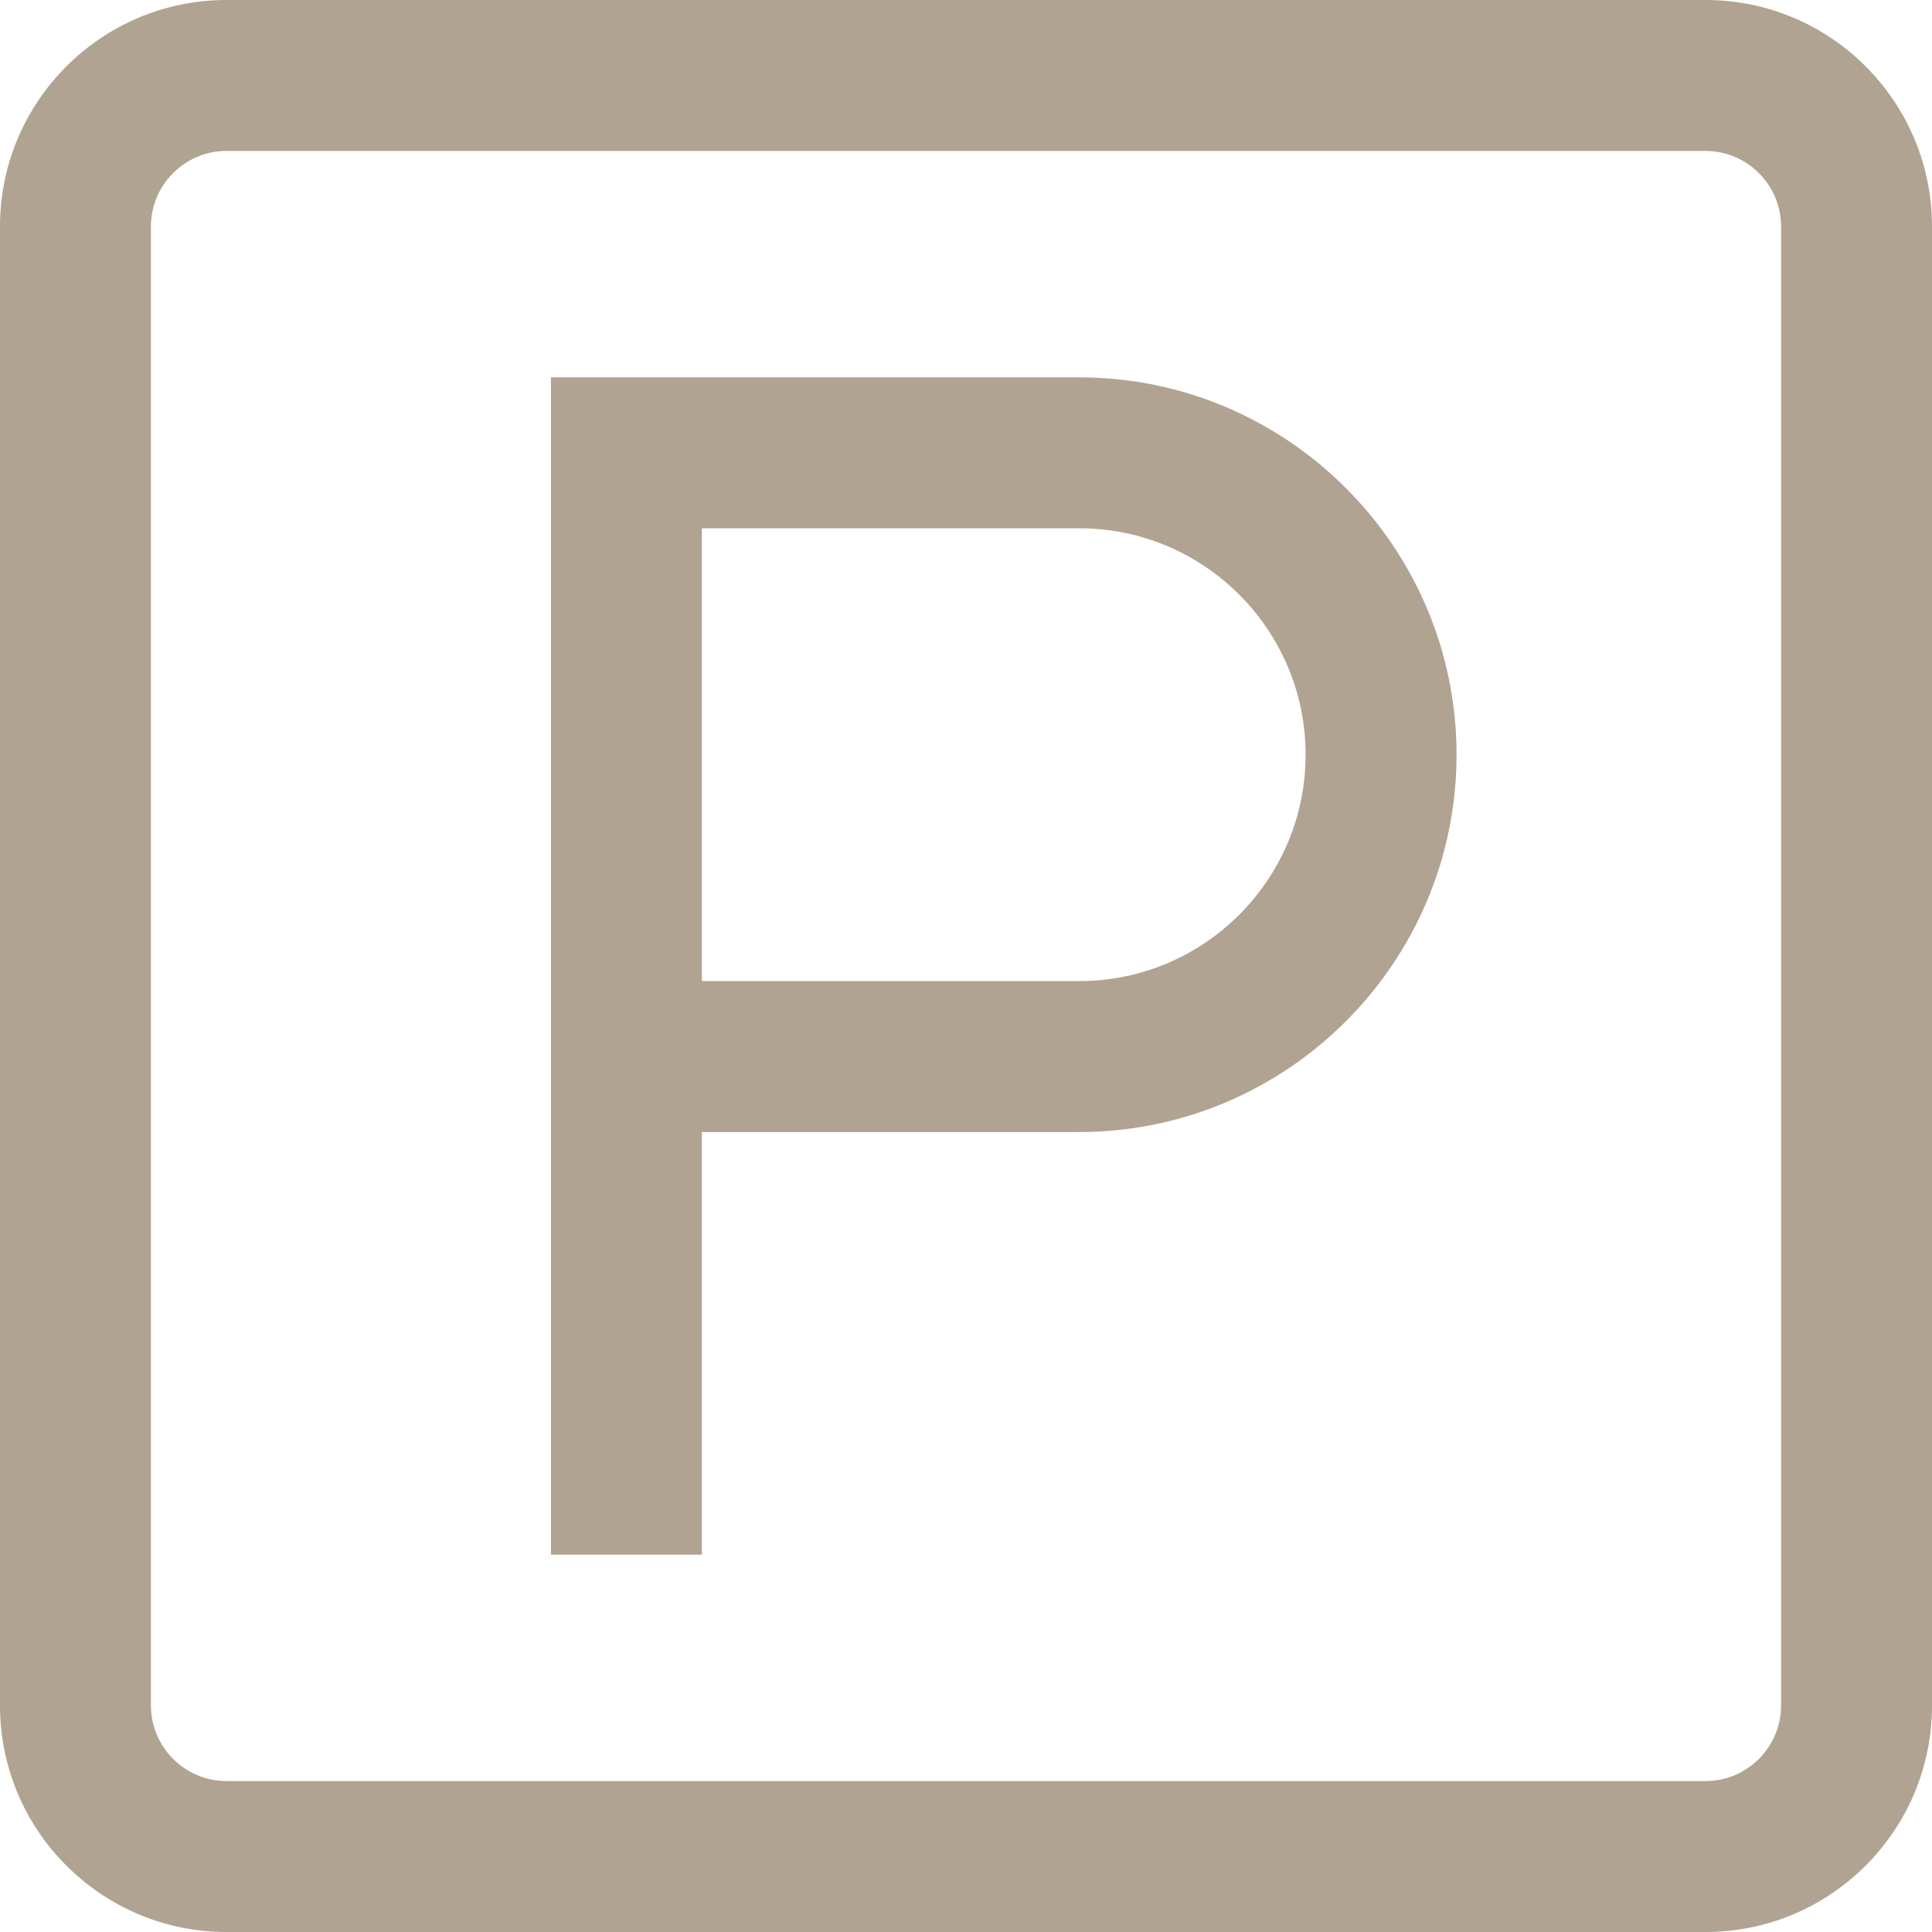 <?xml version="1.0" encoding="UTF-8"?> <!-- Generator: Adobe Illustrator 22.1.0, SVG Export Plug-In . SVG Version: 6.00 Build 0) --> <svg xmlns="http://www.w3.org/2000/svg" xmlns:xlink="http://www.w3.org/1999/xlink" id="Capa_1" x="0px" y="0px" viewBox="0 0 512 512" style="enable-background:new 0 0 512 512;" xml:space="preserve"> <style type="text/css"> .st0{fill:#B0A391;} </style> <g> <g> <g> <path class="st0" d="M452,0H60C26.9,0,0,26.9,0,60v392c0,33.1,26.9,60,60,60h392c33.1,0,60-26.9,60-60V60C512,26.9,485.1,0,452,0 z M472,452c0,11-9,20-20,20H60c-11,0-20-9-20-20V60c0-11,9-20,20-20h392c11,0,20,9,20,20V452z"></path> <path class="st0" d="M286,100H146v312h40V300h100c55.1,0,100-44.9,100-100S341.1,100,286,100z M286,260H186V140h100 c33.1,0,60,26.9,60,60S319.1,260,286,260z"></path> </g> </g> </g> </svg> 
